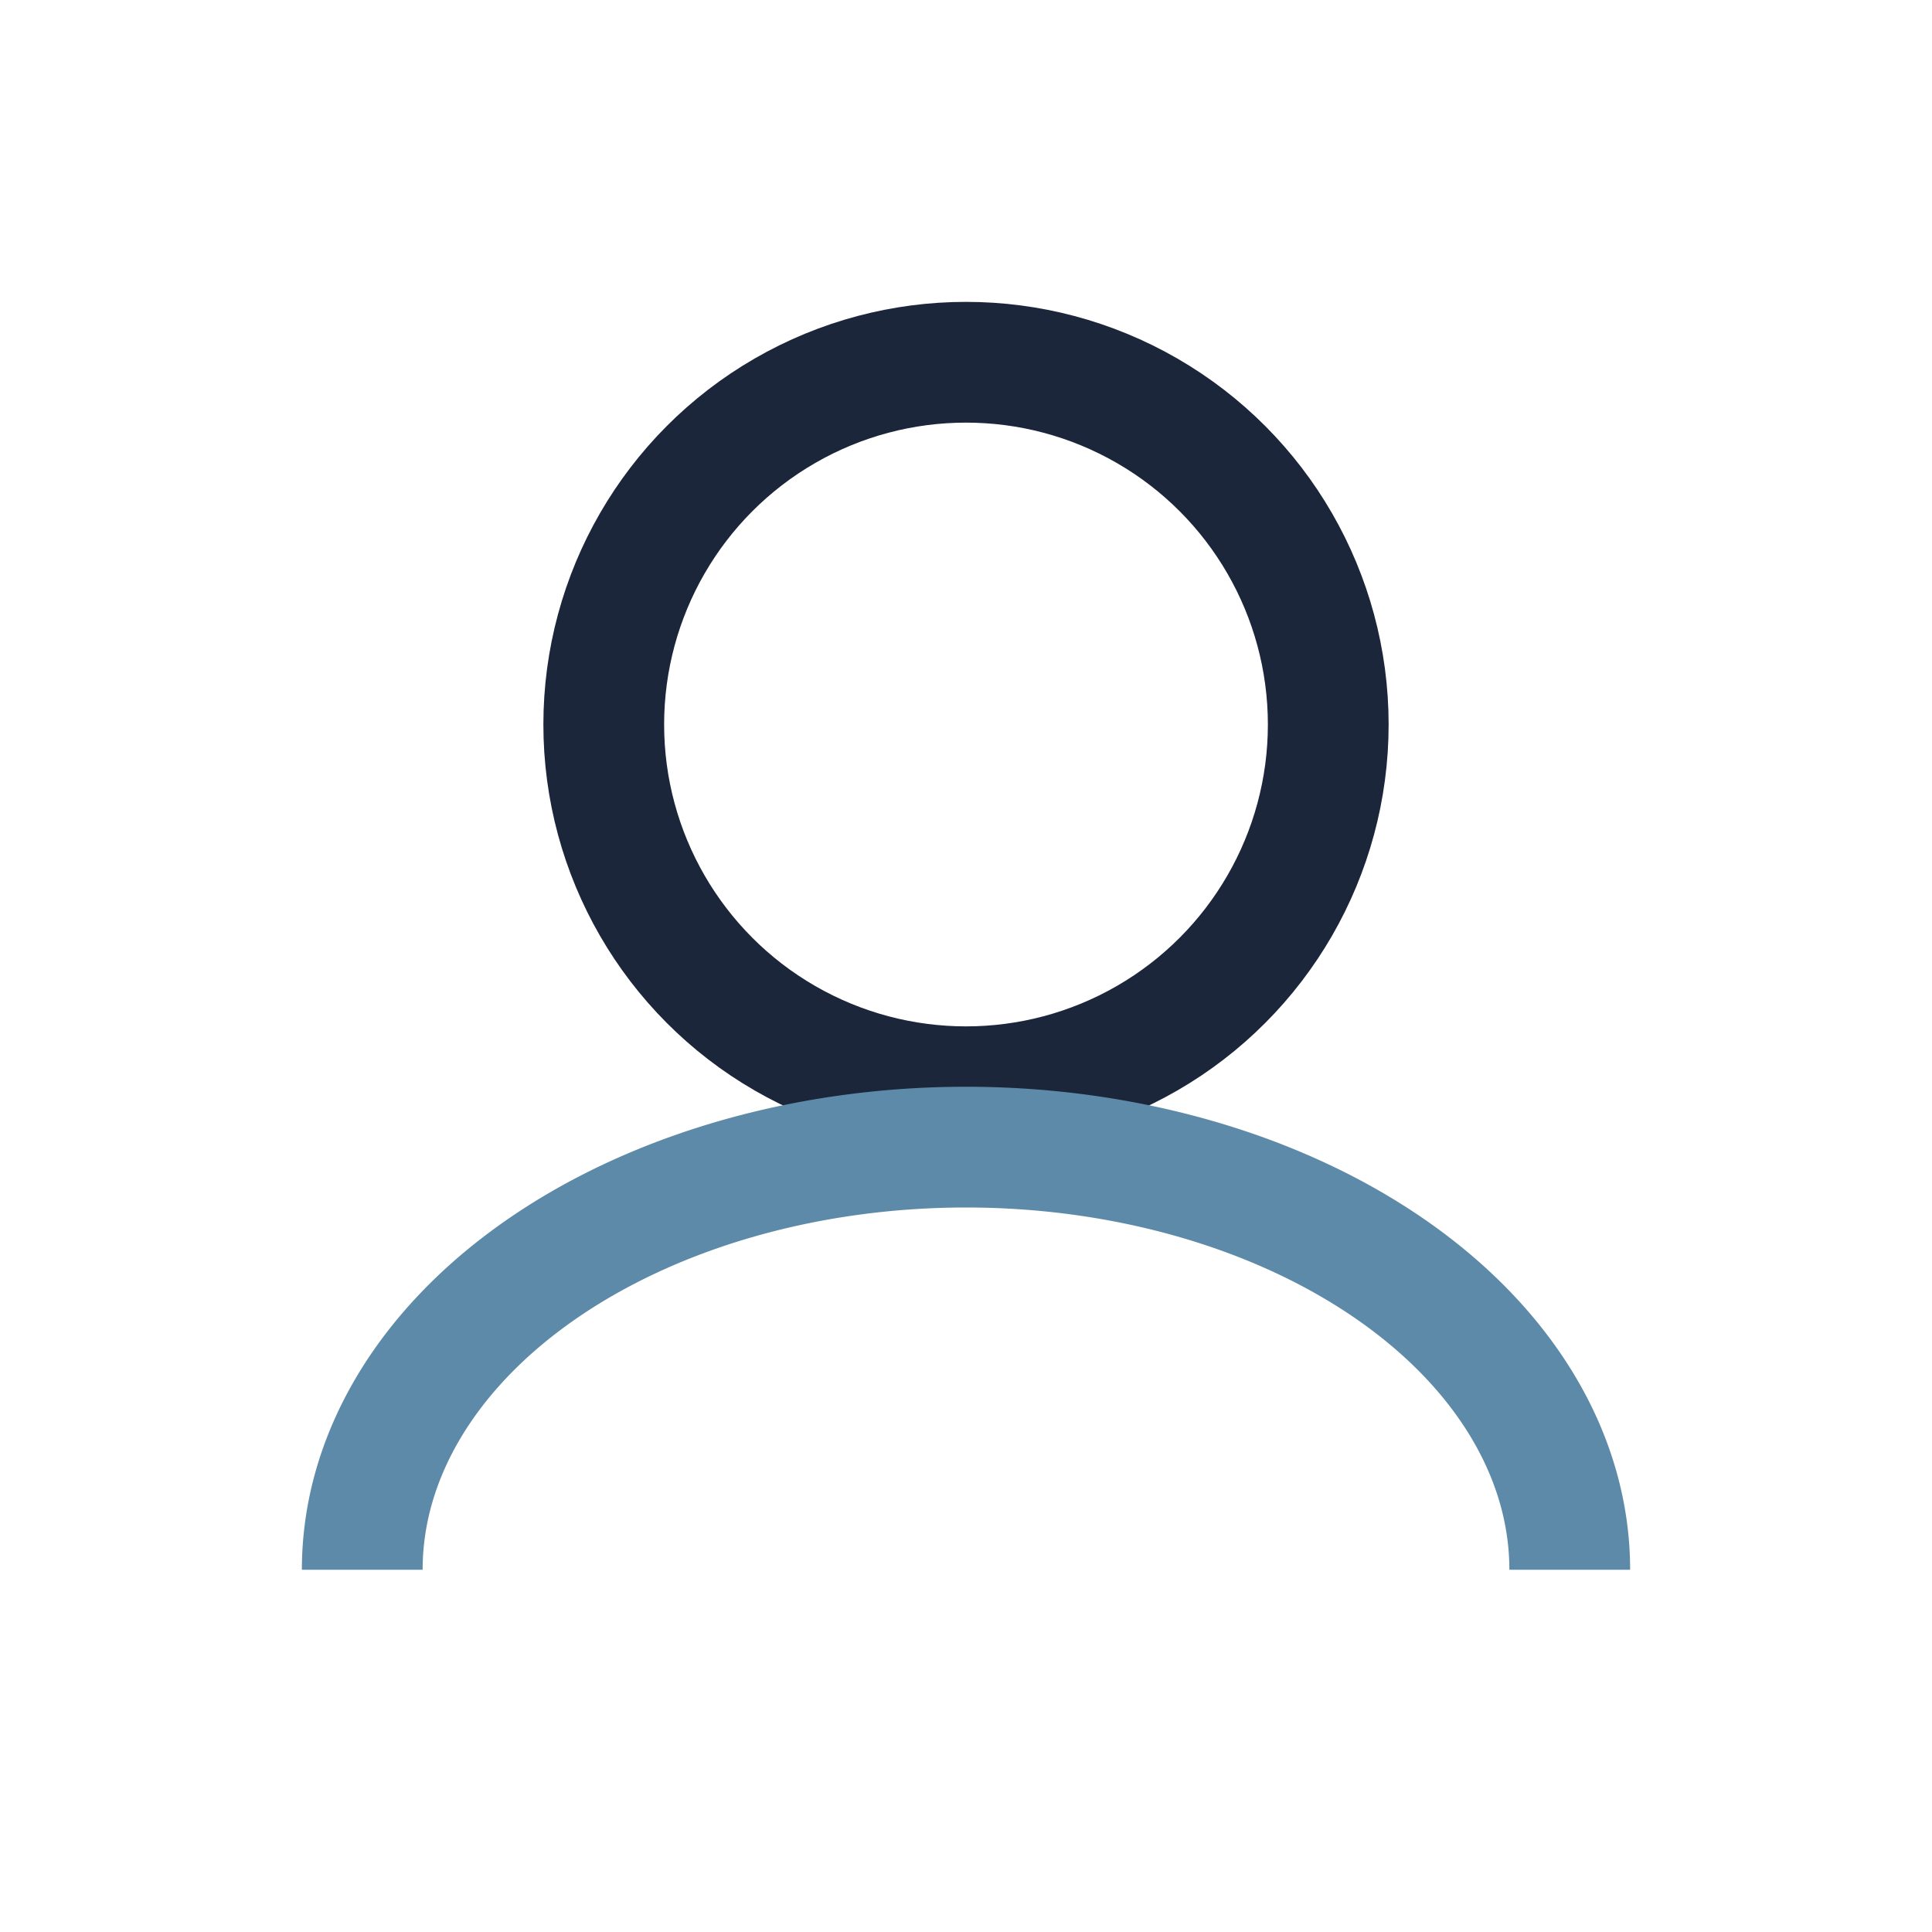 <?xml version="1.0" encoding="UTF-8"?>
<svg xmlns="http://www.w3.org/2000/svg" width="32" height="32" viewBox="0 0 32 32"><circle cx="16" cy="12" r="6" fill="none" stroke="#1B263B" stroke-width="2"/><path d="M6 26a10 7 0 0120 0" fill="none" stroke="#5D8AA8" stroke-width="2"/></svg>
